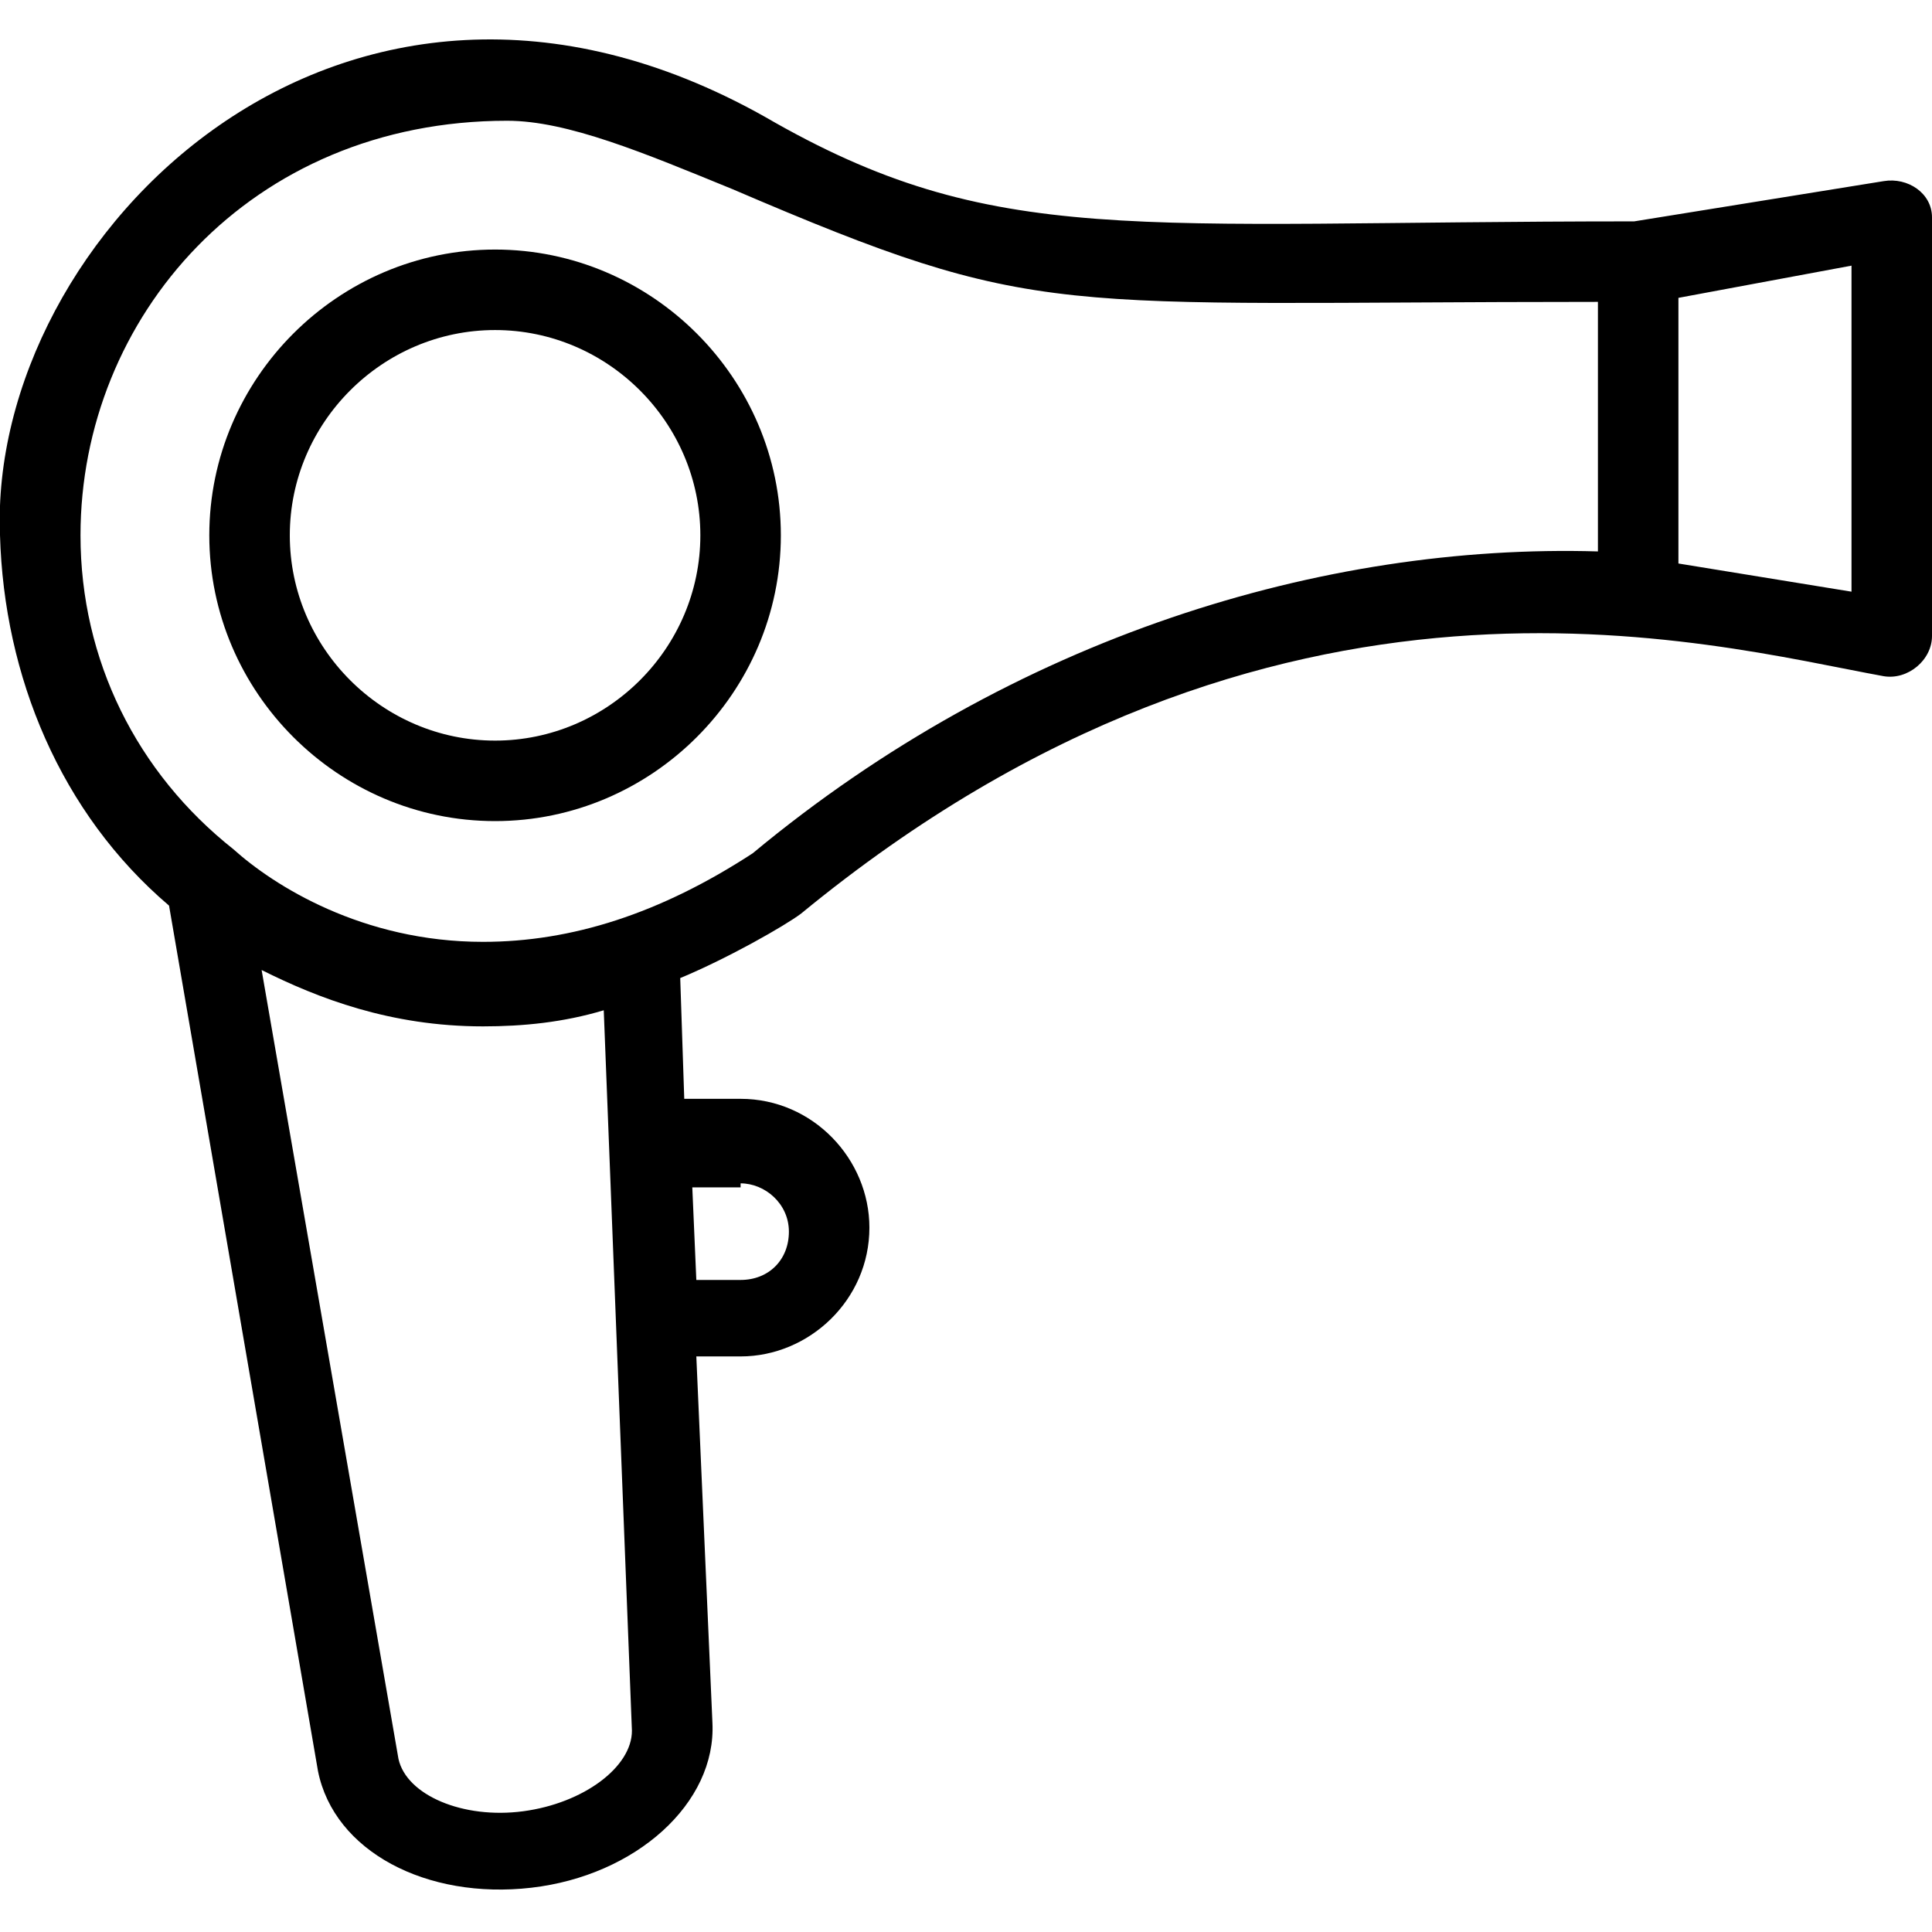 <svg width="24" height="24" viewBox="0 0 24 24" fill="none" xmlns="http://www.w3.org/2000/svg">
<g clip-path="url(#clip0_3004_5518)">
<path d="M23.4 2.25L20.3 2.75C14.05 2.75 12.35 3.1 9.5 1.45C4.25 -1.5 -0.15 2.95 6.34219e-05 6.65C0.05 8.4 0.75 10.1 2.1 11.25L3.95 22C4.15 23 5.3 23.6 6.6 23.45C7.9 23.3 8.9 22.4 8.85 21.4L8.65 16.85H9.2C10.05 16.85 10.8 16.15 10.8 15.25C10.8 14.4 10.1 13.65 9.2 13.65H8.5L8.45 12.15C9.05 11.9 9.75 11.5 9.95 11.35C15.85 6.5 21.2 8 23.4 8.4C23.7 8.45 24 8.2 24 7.9V2.7C24 2.4 23.7 2.2 23.4 2.25ZM9.2 14.7C9.5 14.7 9.8 14.95 9.8 15.3C9.8 15.65 9.55 15.9 9.2 15.9H8.65L8.6 14.75H9.2V14.7ZM7.85 21.5C7.85 21.95 7.25 22.4 6.5 22.5C5.75 22.6 5.05 22.3 4.95 21.85L3.25 12.05C3.95 12.4 4.85 12.75 6 12.75C6.5 12.75 7 12.7 7.5 12.55L7.85 21.5ZM9.35 10.6C8.2 11.35 7.1 11.7 6 11.7C4.5 11.7 3.4 11 2.9 10.55C1.7 9.6 1 8.2 1 6.65C1 3.95 3.1 1.5 6.3 1.5C7.05 1.5 8 1.9 9.1 2.35C12.95 4 13 3.75 19.85 3.75V6.85C16.45 6.75 12.6 7.9 9.35 10.6ZM23 7.35L20.85 7V3.7L23 3.3V7.35Z" fill="black"/>
<path d="M6.15 3.1C4.2 3.1 2.6 4.7 2.6 6.65C2.6 8.6 4.2 10.2 6.15 10.2C8.1 10.2 9.7 8.6 9.7 6.65C9.7 4.7 8.1 3.1 6.15 3.1ZM6.15 9.2C4.75 9.2 3.6 8.05 3.6 6.65C3.6 5.25 4.75 4.1 6.15 4.1C7.55 4.1 8.7 5.25 8.7 6.65C8.7 8.05 7.55 9.2 6.15 9.2Z" fill="black"/>
</g>
<defs>
<clipPath id="clip0_3004_5518">
<rect width="24" height="24" fill="white"/>
</clipPath>
</defs>
</svg>
